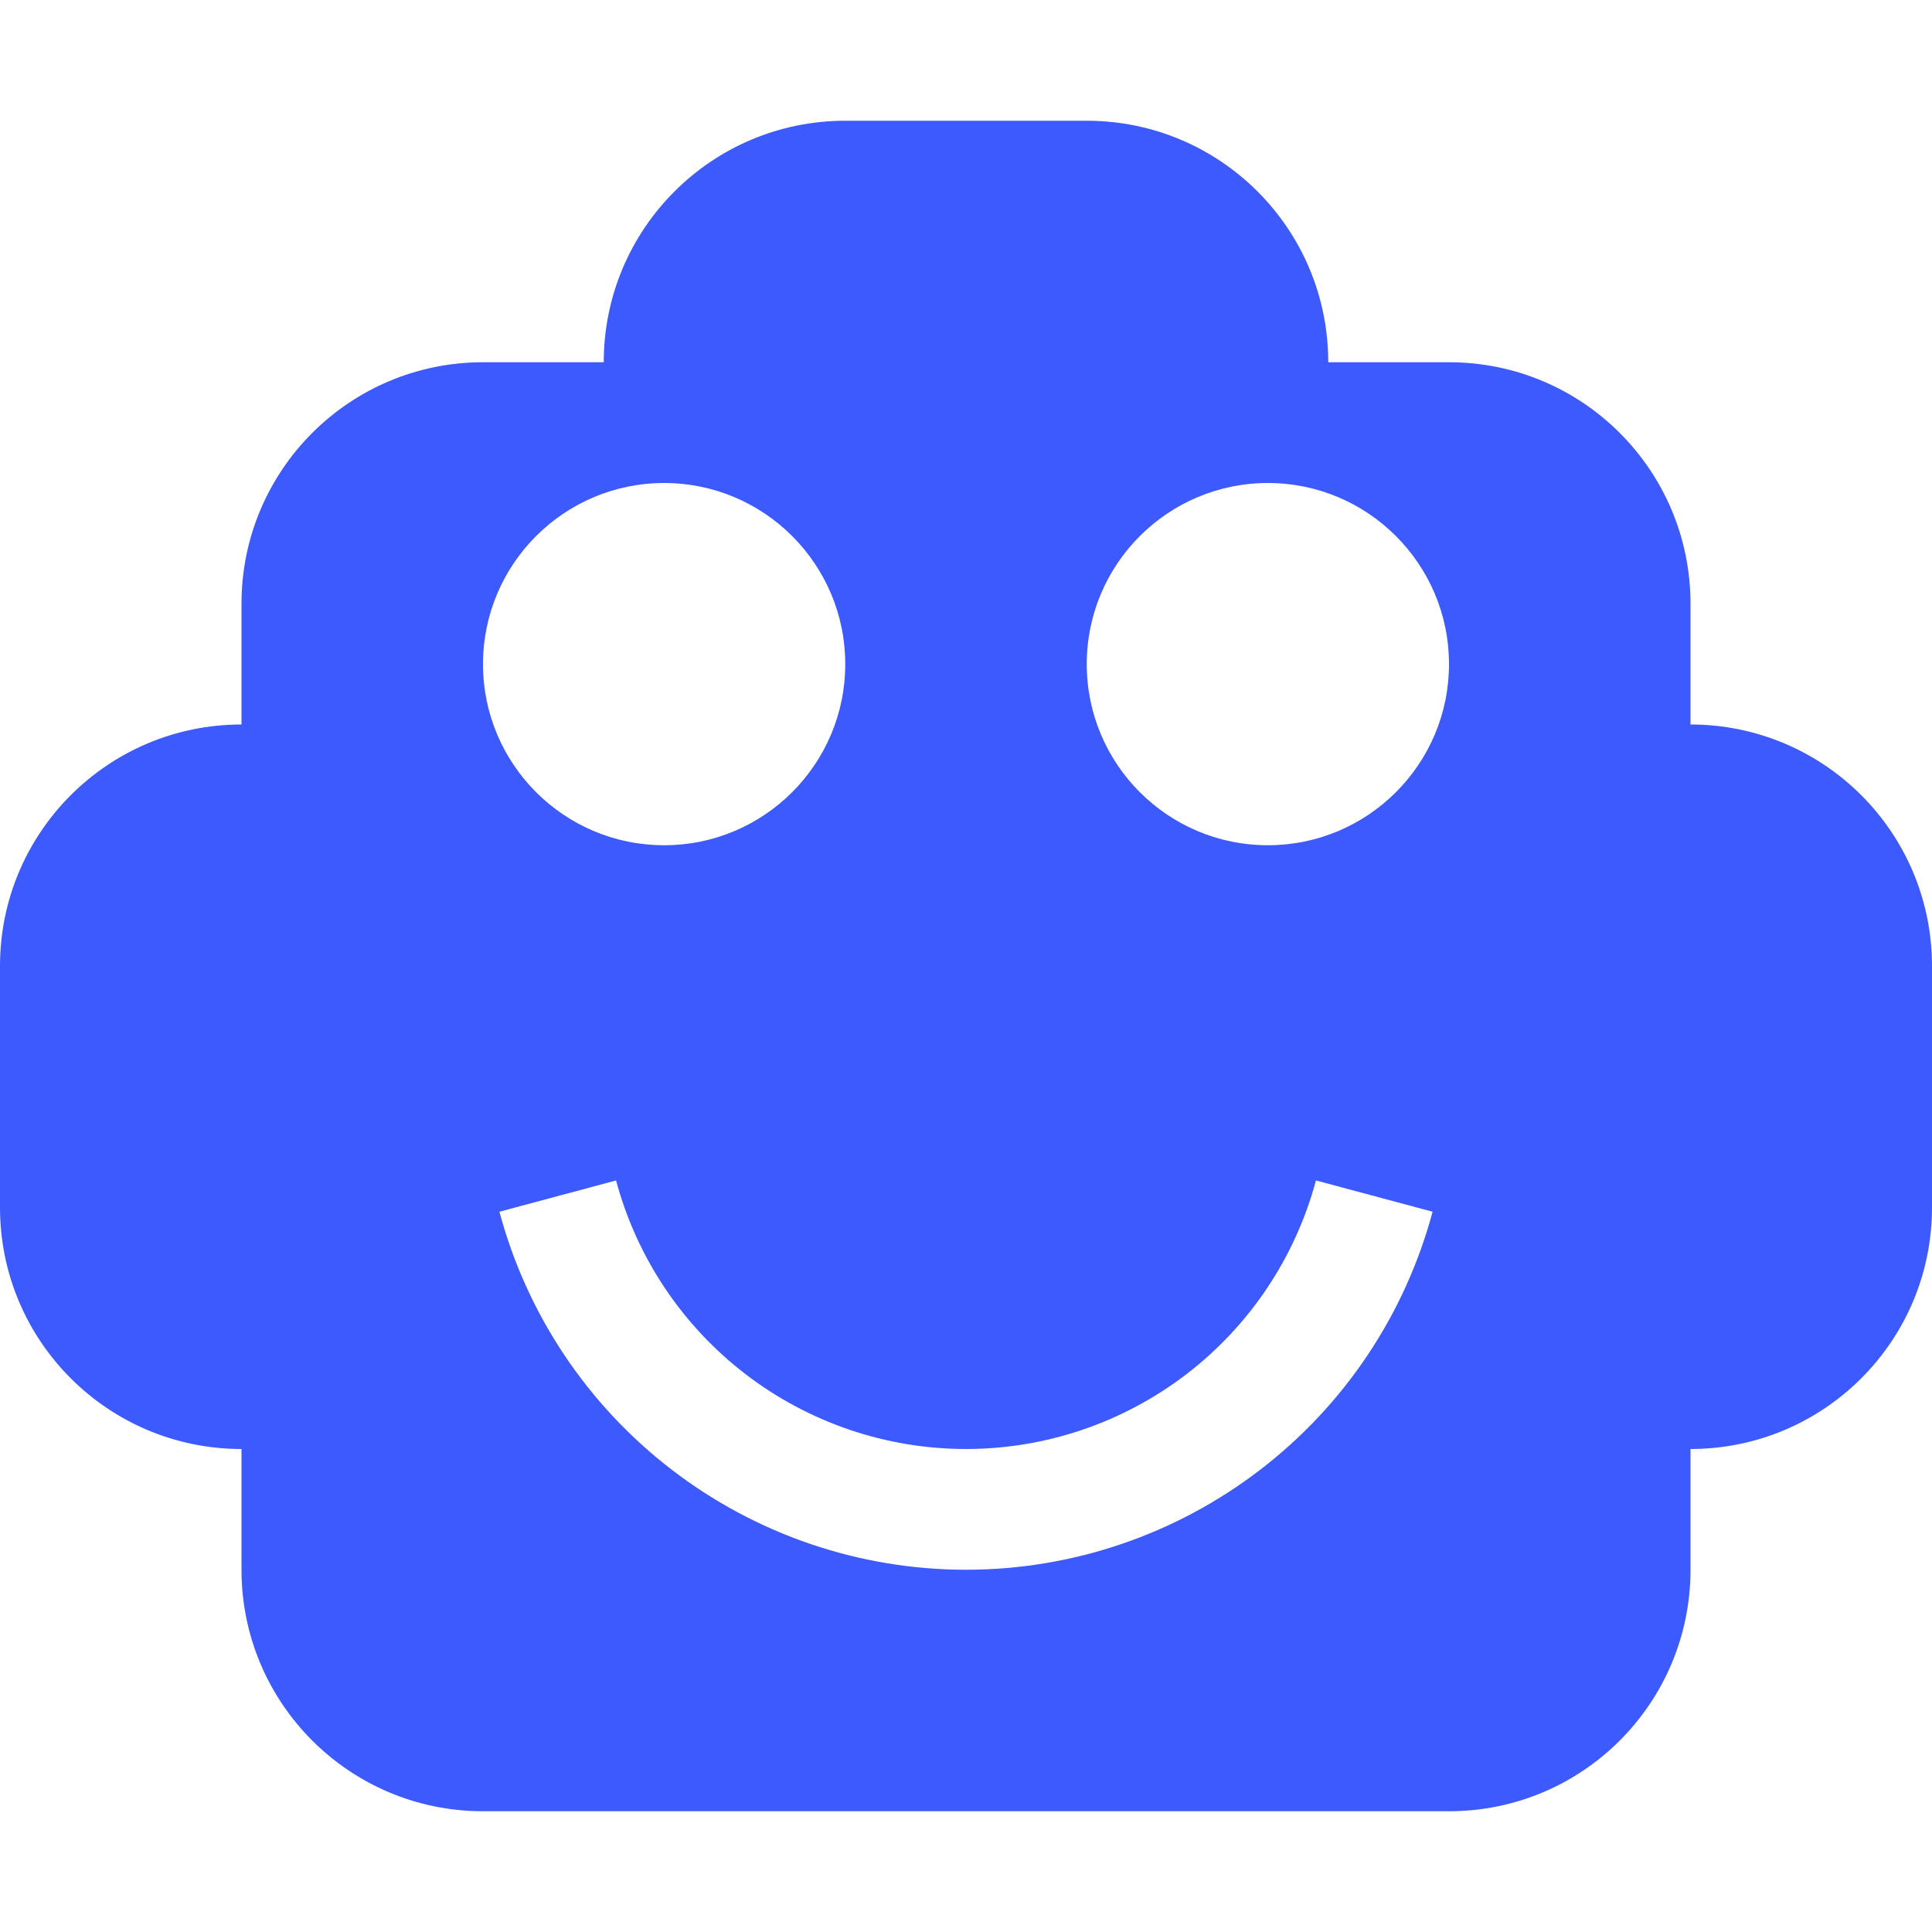 <svg width="16" height="16" viewBox="0 0 16 16" fill="none" xmlns="http://www.w3.org/2000/svg"><path fill-rule="evenodd" clip-rule="evenodd" d="M7 1C5.895 1 5 1.895 5 3H4C2.895 3 2 3.895 2 5V6C0.895 6 0 6.895 0 8V10C0 11.105 0.895 12 2 12V13C2 14.105 2.895 15 4 15H12C13.105 15 14 14.105 14 13V12C15.105 12 16 11.105 16 10V8C16 6.895 15.105 6 14 6V5C14 3.895 13.105 3 12 3H11C11 1.895 10.105 1 9 1H7ZM10.5 4C11.328 4 12 4.672 12 5.5C12 6.328 11.328 7 10.5 7C9.672 7 9 6.328 9 5.5C9 4.672 9.672 4 10.5 4ZM5.5 4C4.672 4 4 4.672 4 5.5C4 6.328 4.672 7 5.5 7C6.328 7 7 6.328 7 5.5C7 4.672 6.328 4 5.5 4ZM5.102 9.776C5.273 10.414 5.65 10.978 6.174 11.38C6.698 11.782 7.34 12 8 12C8.66 12 9.302 11.782 9.826 11.38C10.35 10.978 10.727 10.414 10.898 9.776L11.864 10.035C11.636 10.886 11.134 11.637 10.435 12.173C9.736 12.709 8.881 13 8 13C7.119 13 6.264 12.709 5.565 12.173C4.866 11.637 4.364 10.886 4.136 10.035L5.102 9.776Z" fill="#3D5AFF"/></svg>